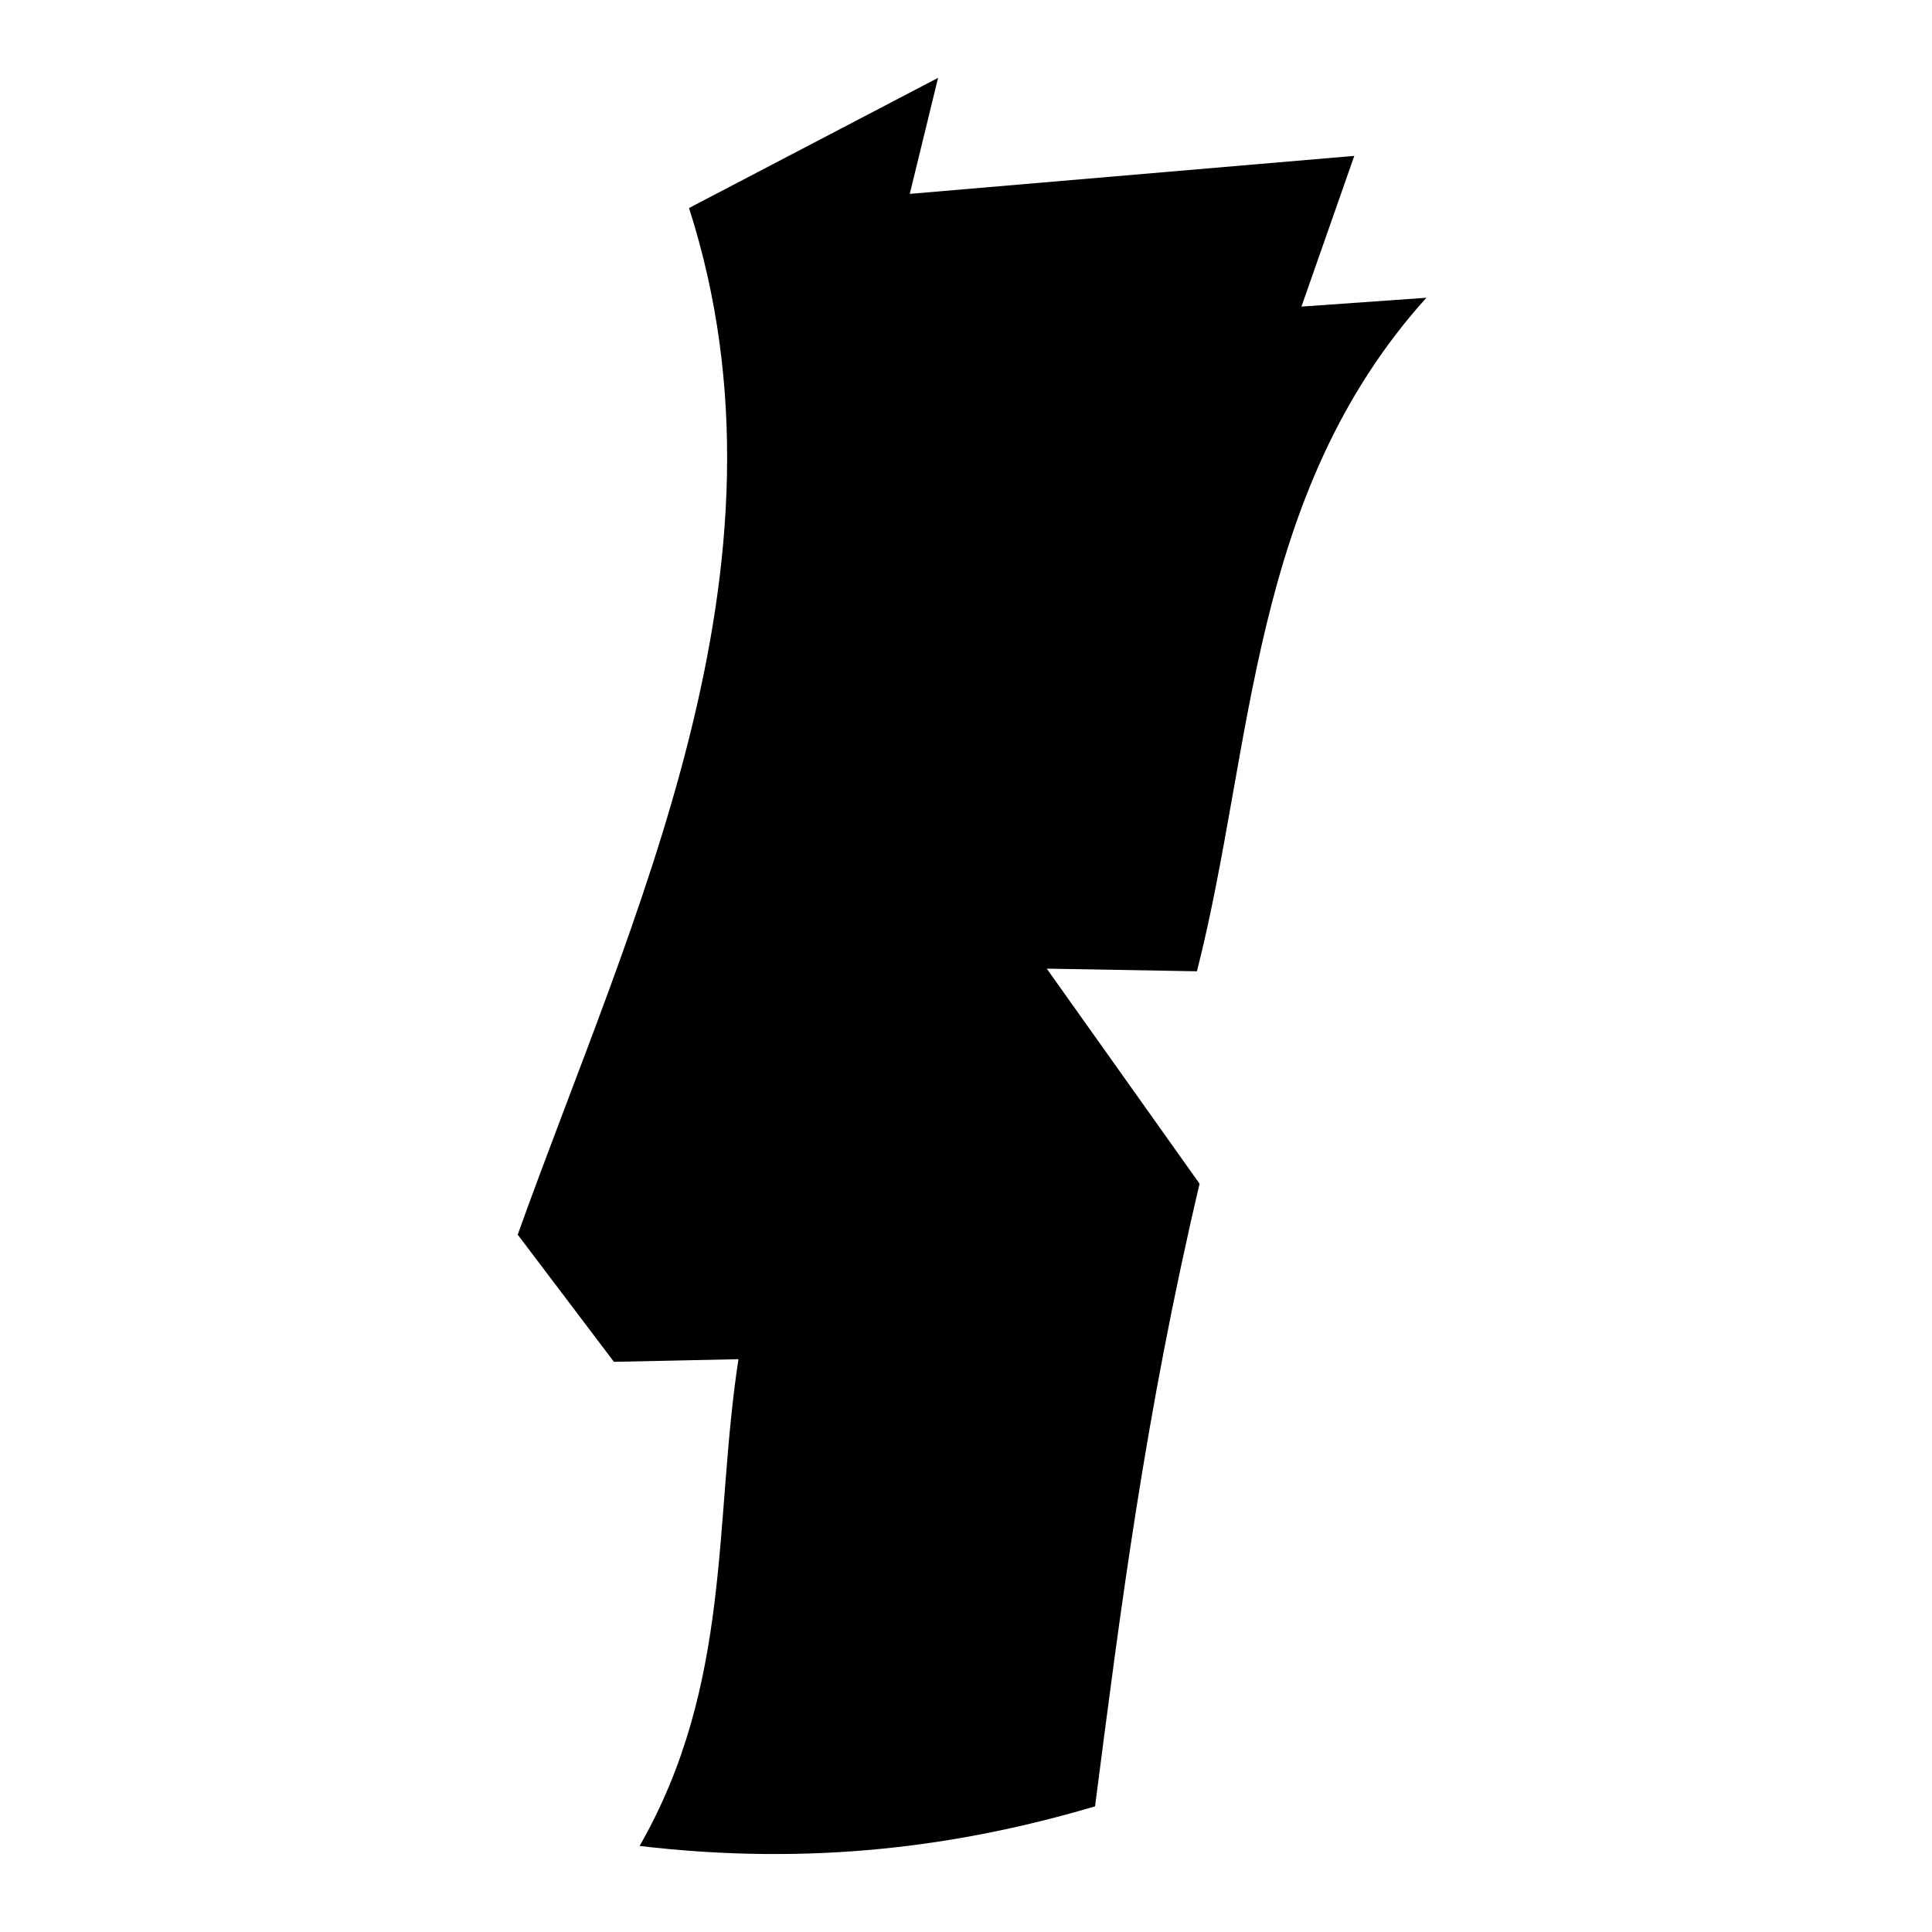 <?xml version="1.0" encoding="utf-8"?>
<!-- Generator: www.svgicons.com -->
<svg xmlns="http://www.w3.org/2000/svg" width="800" height="800" viewBox="0 0 512 512">
<path fill="currentColor" d="m182.6 55.13l66-34.5l-7.5 30.75l117.8-10.07l-14 39.94l33.1-2.34c-47 52.19-45.7 119.19-60.8 178.49l-39.8-.7l40.5 57c-14.5 61.6-21 113.2-27.7 165c-35.8 10.6-74.9 15.9-120.7 10.5c24.6-43 19.6-86 26.2-129l-33 .7l-25.5-33.7c30.1-84.1 76-176.6 45.4-272.07"/>
</svg>